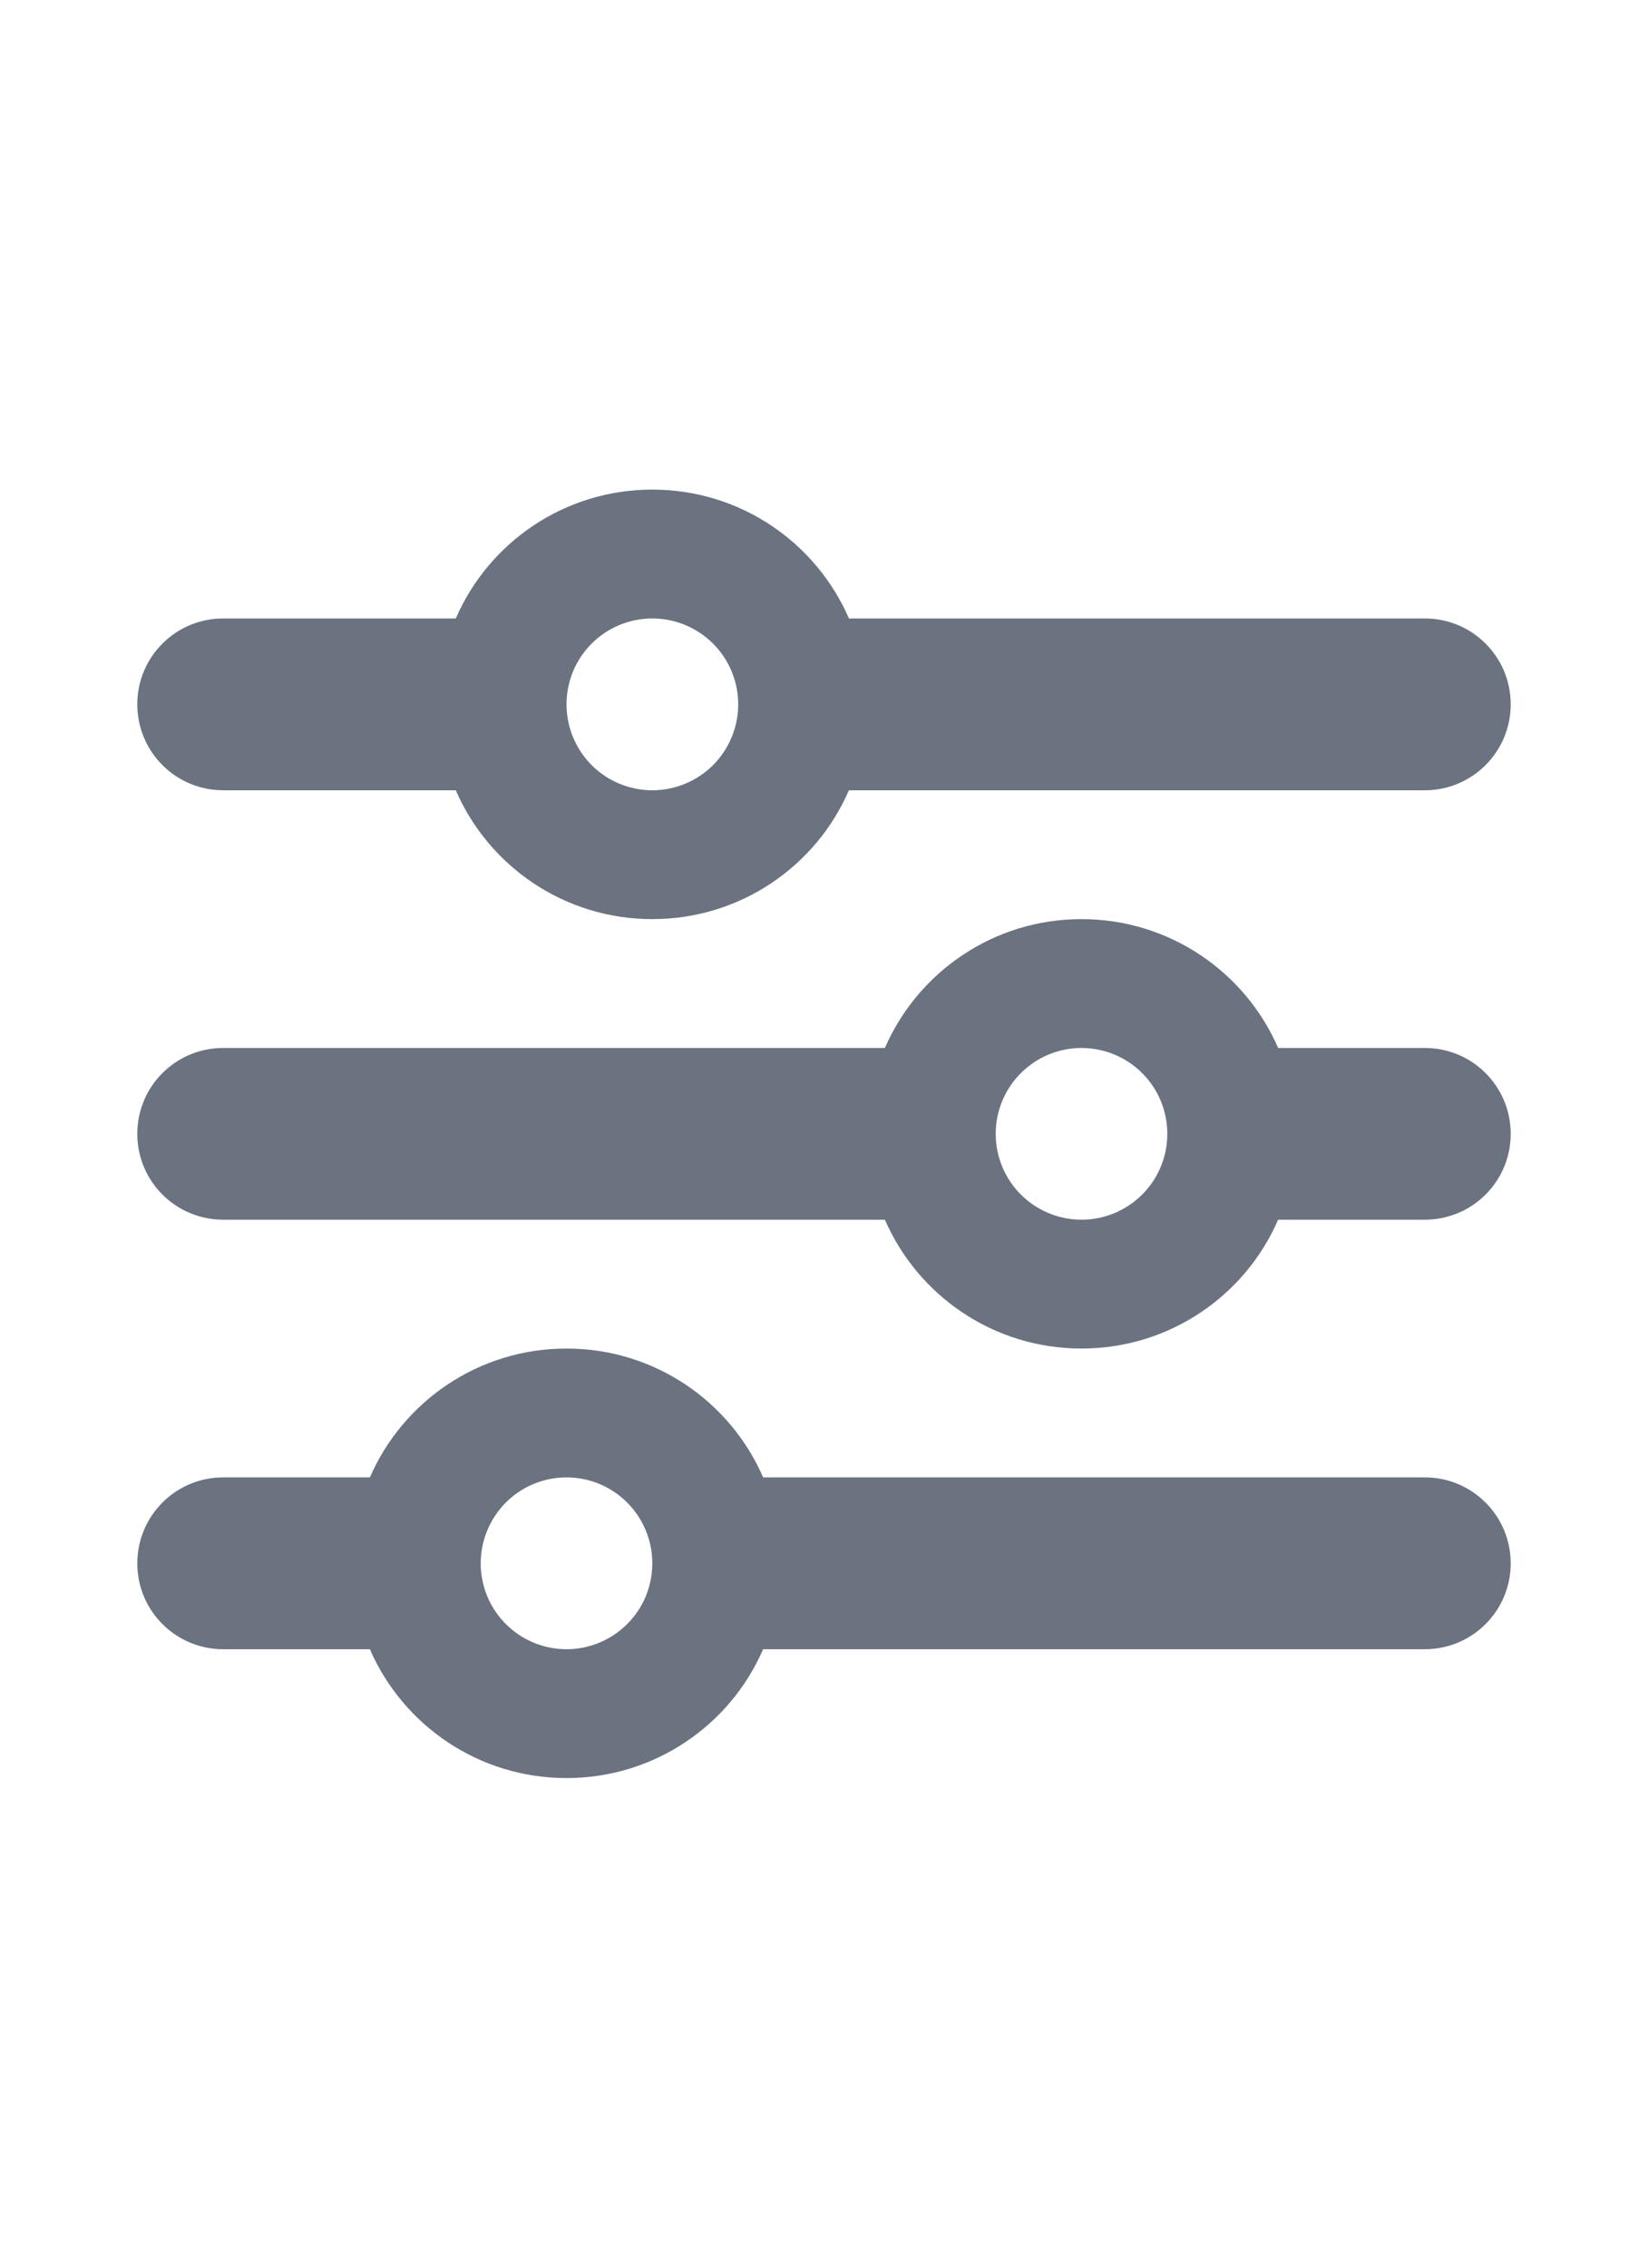 <svg width="16" height="22" viewBox="0 0 16 22" fill="none" xmlns="http://www.w3.org/2000/svg">
<g clip-path="url(#clip0_2357_4012)">
<path d="M1.333 15.167C1.333 15.628 1.706 16 2.167 16H3.591C3.912 16.737 4.646 17.25 5.5 17.25C6.354 17.25 7.089 16.737 7.409 16H13.833C14.294 16 14.667 15.628 14.667 15.167C14.667 14.706 14.294 14.333 13.833 14.333H7.409C7.089 13.596 6.354 13.083 5.5 13.083C4.646 13.083 3.912 13.596 3.591 14.333H2.167C1.706 14.333 1.333 14.706 1.333 15.167ZM4.667 15.167C4.667 14.946 4.755 14.734 4.911 14.577C5.067 14.421 5.279 14.333 5.5 14.333C5.721 14.333 5.933 14.421 6.089 14.577C6.246 14.734 6.333 14.946 6.333 15.167C6.333 15.388 6.246 15.6 6.089 15.756C5.933 15.912 5.721 16 5.5 16C5.279 16 5.067 15.912 4.911 15.756C4.755 15.6 4.667 15.388 4.667 15.167ZM9.667 11C9.667 10.779 9.755 10.567 9.911 10.411C10.067 10.255 10.279 10.167 10.5 10.167C10.721 10.167 10.933 10.255 11.089 10.411C11.246 10.567 11.333 10.779 11.333 11C11.333 11.221 11.246 11.433 11.089 11.589C10.933 11.745 10.721 11.833 10.5 11.833C10.279 11.833 10.067 11.745 9.911 11.589C9.755 11.433 9.667 11.221 9.667 11ZM10.5 8.917C9.646 8.917 8.912 9.43 8.591 10.167H2.167C1.706 10.167 1.333 10.539 1.333 11C1.333 11.461 1.706 11.833 2.167 11.833H8.591C8.912 12.57 9.646 13.083 10.5 13.083C11.354 13.083 12.089 12.57 12.409 11.833H13.833C14.294 11.833 14.667 11.461 14.667 11C14.667 10.539 14.294 10.167 13.833 10.167H12.409C12.089 9.43 11.354 8.917 10.5 8.917ZM6.333 7.667C6.112 7.667 5.9 7.579 5.744 7.423C5.588 7.266 5.5 7.054 5.5 6.833C5.5 6.612 5.588 6.4 5.744 6.244C5.9 6.088 6.112 6 6.333 6C6.554 6 6.766 6.088 6.923 6.244C7.079 6.4 7.167 6.612 7.167 6.833C7.167 7.054 7.079 7.266 6.923 7.423C6.766 7.579 6.554 7.667 6.333 7.667ZM8.242 6C7.922 5.263 7.188 4.75 6.333 4.75C5.479 4.75 4.745 5.263 4.425 6H2.167C1.706 6 1.333 6.372 1.333 6.833C1.333 7.294 1.706 7.667 2.167 7.667H4.425C4.745 8.404 5.479 8.917 6.333 8.917C7.188 8.917 7.922 8.404 8.242 7.667H13.833C14.294 7.667 14.667 7.294 14.667 6.833C14.667 6.372 14.294 6 13.833 6H8.242Z" fill="#6B7280"/>
</g>
<defs>
<clipPath id="clip0_2357_4012">
<rect width="13.333" height="13.333" fill="white" transform="translate(1.333 4.333)"/>
</clipPath>
</defs>
</svg>
